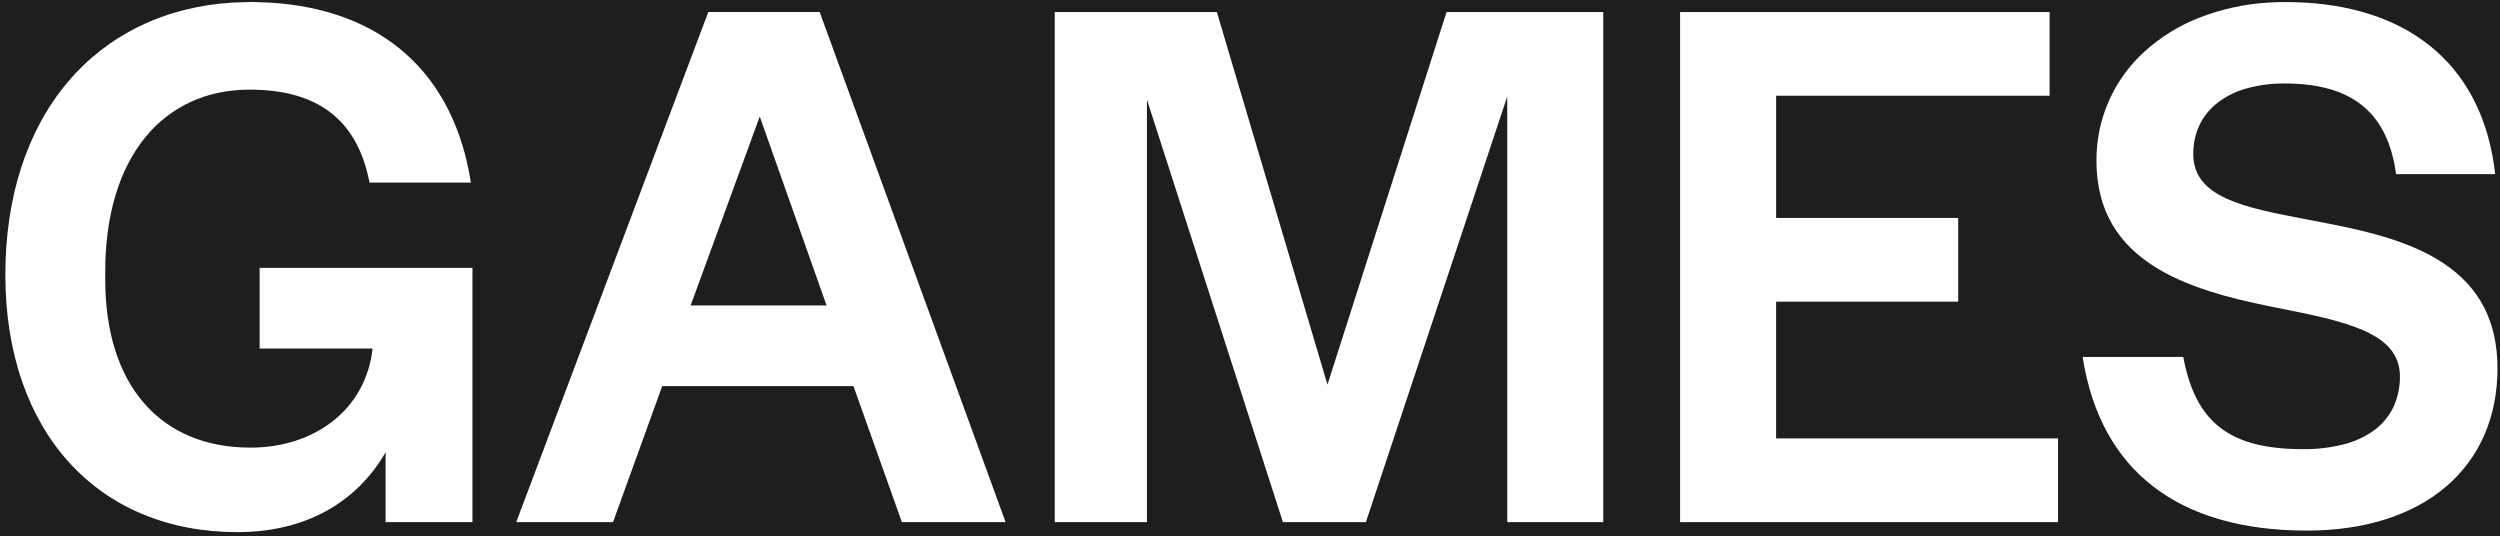 <svg xmlns="http://www.w3.org/2000/svg" width="1920" height="412" viewBox="0 0 1920 412" fill="none"><g clip-path="url(#clip0_512_2)"><path fill-rule="evenodd" clip-rule="evenodd" d="M0 412H1920V0H1831.3H1742.04H1610.09H1410.13H1029.74H263.876H0V412ZM178.432 2L193 1.5L206.997 2.002C293.415 7.074 348.553 56.164 361.648 140.225H283.77C282.672 134.353 281.14 128.569 279.185 122.924C277.411 117.815 275.187 112.874 272.54 108.159C270.071 103.779 267.168 99.658 263.876 95.858C260.685 92.191 257.118 88.871 253.235 85.948C249.306 83.004 245.093 80.46 240.658 78.356C236 76.155 231.158 74.37 226.187 73.02C220.83 71.571 215.374 70.519 209.863 69.869C203.843 69.166 197.787 68.822 191.727 68.838C175.319 68.838 160.109 71.998 146.519 78.238C132.891 84.522 120.902 93.872 111.488 105.559C101.638 117.647 94.021 132.424 88.847 149.477C83.508 167.058 80.808 186.971 80.808 208.664V214.563C80.808 234.635 83.404 252.985 88.524 269.1C93.55 284.921 101.003 298.583 110.677 309.702C120.265 320.742 132.278 329.413 145.777 335.035C159.58 340.836 175.24 343.774 192.324 343.774C203.962 343.834 215.54 342.088 226.643 338.6C237.031 335.352 246.759 330.287 255.377 323.639C263.791 317.122 270.815 308.988 276.037 299.715C281.529 289.82 284.964 278.918 286.137 267.662H199.407V205.713H362.836V400.998H296.164V347.309C290.712 356.836 284.003 365.589 276.216 373.326C268.516 380.926 259.791 387.411 250.294 392.594C230.76 403.262 207.883 408.672 182.294 408.672C155.818 408.672 131.209 403.975 109.152 394.715C87.713 385.777 68.517 372.209 52.936 354.982C37.259 337.67 25.12 316.709 16.854 292.682C8.401 268.108 4.114 240.633 4.114 211.022C4.114 151.161 20.776 99.884 52.297 62.736C67.455 44.812 86.21 30.272 107.347 20.061C128.79 9.678 152.706 3.6 178.432 2ZM1742.04 1.996L1770.2 2L1770.32 2.007C1780.36 2.573 1790.35 3.83 1800.22 5.77C1809.4 7.579 1818.43 10.116 1827.2 13.356C1835.45 16.407 1843.41 20.189 1850.98 24.656C1858.25 28.964 1865.09 33.965 1871.39 39.59C1877.63 45.17 1883.29 51.356 1888.29 58.057C1893.4 64.916 1897.82 72.254 1901.51 79.965C1905.38 88.088 1908.53 96.54 1910.9 105.221C1913.44 114.567 1915.25 124.099 1916.29 133.729H1840.18C1839.44 128.083 1838.29 122.498 1836.75 117.016C1835.36 112.088 1833.53 107.294 1831.3 102.69C1829.22 98.442 1826.71 94.423 1823.8 90.699C1820.98 87.118 1817.77 83.865 1814.22 81C1810.61 78.1 1806.69 75.598 1802.55 73.537C1798.12 71.353 1793.5 69.587 1788.74 68.266C1783.51 66.82 1778.17 65.775 1772.78 65.141C1766.76 64.435 1760.7 64.092 1754.63 64.112C1744.7 64.002 1734.81 65.293 1725.24 67.947C1717.25 70.148 1709.75 73.853 1703.15 78.862C1690.9 88.426 1684.42 102.089 1684.42 118.389C1684.38 122.27 1685 126.13 1686.23 129.811C1687.4 133.189 1689.15 136.34 1691.4 139.119C1695.64 144.395 1701.83 148.828 1710.3 152.672C1717.54 155.961 1726.36 158.804 1738.06 161.616C1748.37 164.096 1759.54 166.217 1771.36 168.462L1771.63 168.514C1776.86 169.505 1781.97 170.479 1787.08 171.491C1800.43 174.061 1817.9 177.692 1834.68 183.022C1851.59 188.391 1865.33 194.681 1876.69 202.243C1904.53 220.776 1918.06 247.191 1918.06 282.998C1918.06 320.044 1904.55 351.285 1878.98 373.344C1853.08 395.683 1816 407.492 1771.75 407.492C1672.65 407.492 1613.08 361.381 1599.47 274.149H1676.76C1677.84 280.105 1679.3 285.986 1681.12 291.758C1682.74 296.873 1684.79 301.843 1687.24 306.616C1689.48 310.958 1692.16 315.057 1695.25 318.846C1698.22 322.461 1701.59 325.725 1705.3 328.573C1709.1 331.463 1713.2 333.929 1717.53 335.926C1722.22 338.069 1727.1 339.776 1732.1 341.025C1742.5 343.666 1754.5 344.953 1768.8 344.953C1779.43 345.081 1790.03 343.811 1800.32 341.174C1808.74 339.042 1816.66 335.318 1823.67 330.201C1829.86 325.597 1834.83 319.553 1838.16 312.594C1841.56 305.166 1843.27 297.071 1843.14 288.901C1843.17 284.965 1842.52 281.053 1841.2 277.344C1839.92 273.873 1838.04 270.657 1835.64 267.844C1831.06 262.424 1824.36 257.812 1815.16 253.744C1807.25 250.248 1797.59 247.163 1784.76 244.034C1773.33 241.245 1760.82 238.768 1747.57 236.149L1747.49 236.135L1745.78 235.793C1725.66 231.77 1710.67 228.056 1697.2 223.756C1679.72 218.174 1665.45 211.738 1653.6 204.082C1647.23 200.011 1641.3 195.28 1635.91 189.969C1630.58 184.68 1625.96 178.722 1622.16 172.243C1618.2 165.389 1615.2 158.018 1613.26 150.342C1611.09 141.627 1610.03 132.677 1610.09 123.698C1609.95 107.818 1613.19 92.09 1619.59 77.557C1625.99 63.023 1635.4 50.015 1647.21 39.397C1659.45 28.357 1673.6 19.63 1688.96 13.639C1705.93 7.002 1723.85 3.075 1742.04 2.002V1.996ZM543.962 9.24H629.507L772.29 400.996H692.639L655.47 296.569H508.56L470.801 400.998H396.462L543.962 9.24ZM1290.31 400.998V9.24V9.244H1574.1V73.545H1364.06V167.356H1503.89V231.668H1364.05V336.688H1580.59V400.998H1290.31ZM1157.56 400.998V74.141L1049 401H985.281L880.852 76.5V401H810.052V9.242H934.535L1019.5 295.389L1110.95 9.242H1231.31V400.998H1157.56ZM530.387 234.619H634.816L634.815 234.618L583.487 89.479L530.387 234.619ZM1755.23 1.57C1750.82 1.57 1746.38 1.713 1742.04 1.996H1770.18V1.994C1765.31 1.713 1760.29 1.57 1755.23 1.57Z" fill="#1E1E1E"></path></g><defs><clipPath id="clip0_512_2"><rect width="1920" height="412" fill="white"></rect></clipPath></defs></svg>